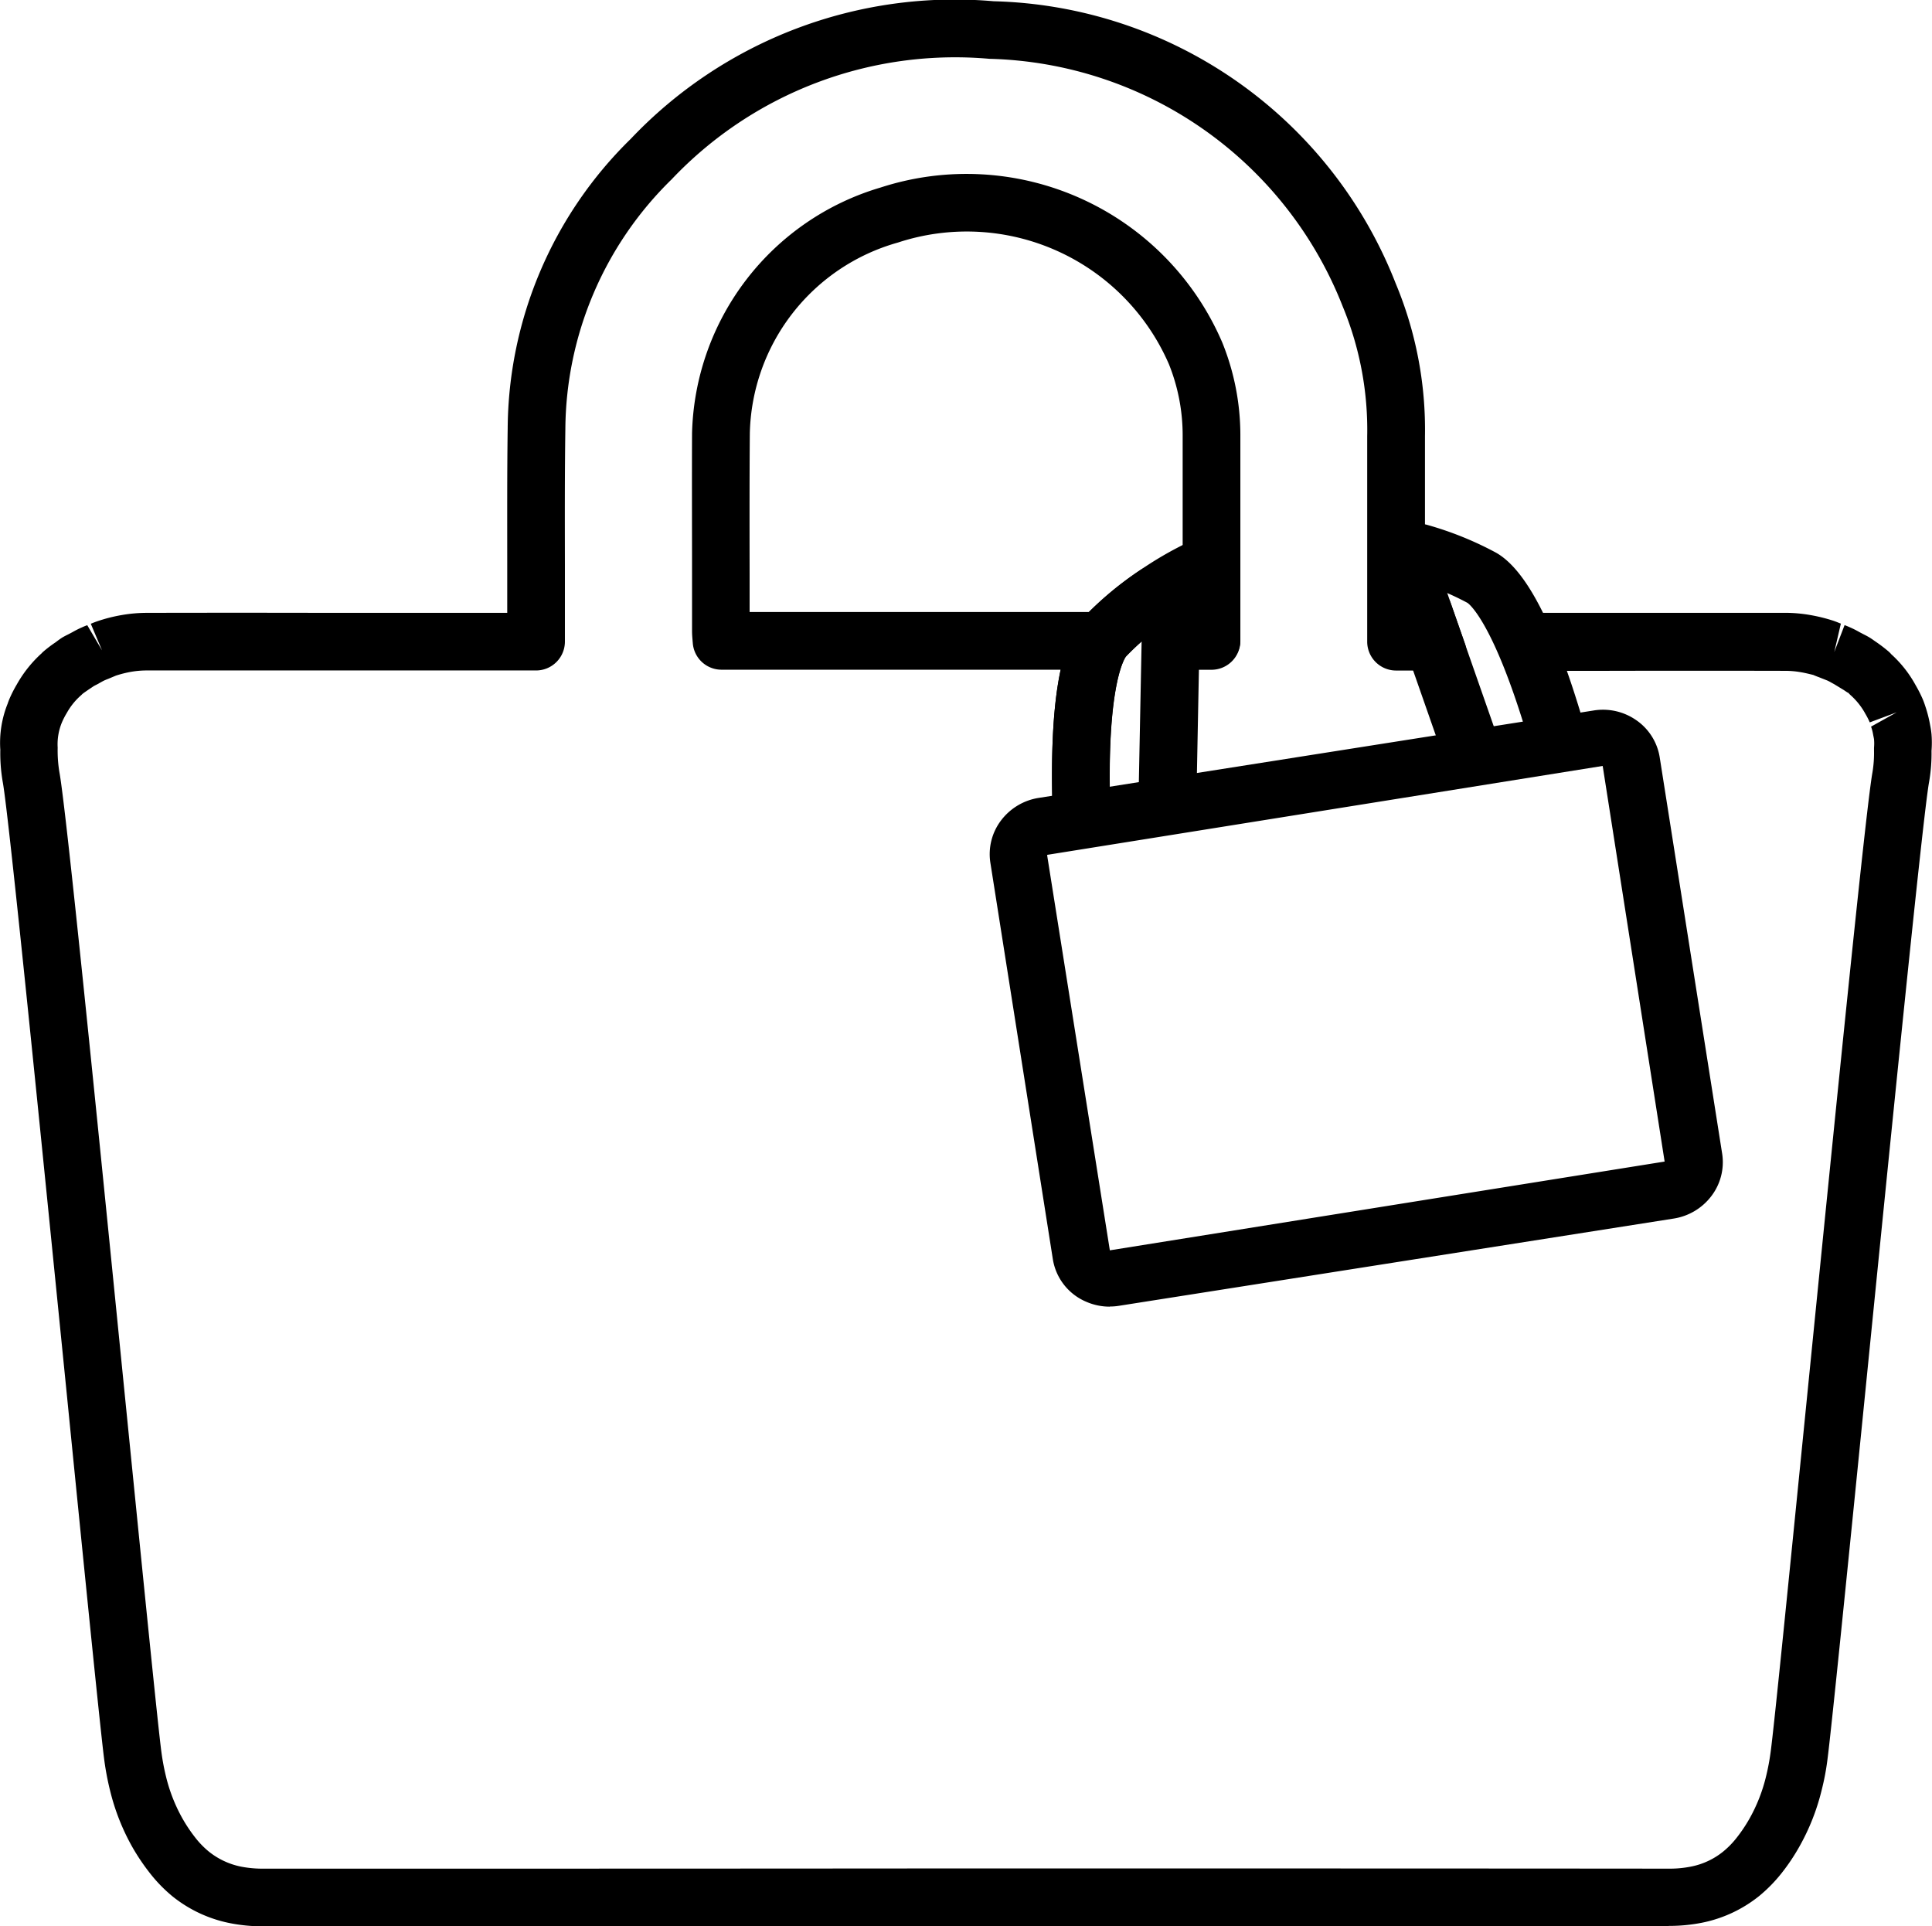 <svg xmlns="http://www.w3.org/2000/svg" width="56.116" height="55.945" viewBox="0 0 56.116 55.945">
  <g id="Group_1593" data-name="Group 1593" transform="translate(-1174.109 -22403.088)">
    <path id="Path_990" data-name="Path 990" d="M.952.882H-.019A.839.839,0,0,1-.857.044.839.839,0,0,1-.019-.794H.952a.839.839,0,0,1,.838.838A.839.839,0,0,1,.952.882" transform="translate(1208.346 22421.658)"/>
    <path id="Path_991" data-name="Path 991" d="M6.1,7.573H-4.632a.836.836,0,0,1-.834-.779c-.015-.173-.021-.255-.021-.338l0-1.689c0-1.355-.006-2.711,0-4.066A7.637,7.637,0,0,1-.01-6.431a8.083,8.083,0,0,1,9.923,4.5,7.17,7.17,0,0,1,.526,2.7c0,1.326,0,2.785,0,4.189V6.71a.838.838,0,0,1-1.676,0l0-1.757c0-1.4,0-2.857,0-4.18a5.537,5.537,0,0,0-.4-2.075A6.4,6.4,0,0,0,.494-4.833,5.889,5.889,0,0,0-3.809.716c-.011,1.349-.008,2.7-.006,4.047l0,1.134H6.1a.838.838,0,1,1,0,1.676" transform="translate(1199.697 22414.965)"/>
    <path id="Path_992" data-name="Path 992" d="M25.518,29.448c-6.146,0-12.843-.006-19.555-.006H4.232c-6.71,0-13.409,0-19.553.006a4.905,4.905,0,0,1-.965-.093,3.864,3.864,0,0,1-1.664-.777,4.261,4.261,0,0,1-.646-.661,6.2,6.2,0,0,1-.522-.773,6.423,6.423,0,0,1-.648-1.647,8.215,8.215,0,0,1-.163-.853c-.1-.735-.56-5.316-1.089-10.622-.75-7.478-1.681-16.789-1.86-17.79a4.882,4.882,0,0,1-.074-.952,3.056,3.056,0,0,1,.217-1.351c0-.008.032-.089.036-.1a3.625,3.625,0,0,1,.228-.452,3.567,3.567,0,0,1,.718-.9.53.53,0,0,1,.061-.059,3.627,3.627,0,0,1,.346-.262c.074-.057.122-.091.173-.125s.135-.076.207-.112l.112-.059a2.652,2.652,0,0,1,.268-.135,1.562,1.562,0,0,1,.16-.065l.429.731-.327-.773c.059-.025.12-.049.182-.07a4.592,4.592,0,0,1,.722-.184,4.263,4.263,0,0,1,.728-.063q2.616-.006,5.234,0l4.871,0h.359l0-1.387c0-1.324-.006-2.648.013-3.969a11.859,11.859,0,0,1,3.572-8.407,12.964,12.964,0,0,1,10.542-4,12.89,12.89,0,0,1,11.678,8.194,11.008,11.008,0,0,1,.851,4.44q0,1.884,0,3.771V-8.7h.179a.839.839,0,0,1,.838.838.839.839,0,0,1-.838.838H17.588a.839.839,0,0,1-.838-.838l0-2.192q0-1.884,0-3.769a9.367,9.367,0,0,0-.712-3.777A11.325,11.325,0,0,0,5.777-24.79a11.336,11.336,0,0,0-9.229,3.5A10.228,10.228,0,0,0-6.54-14.033c-.019,1.313-.015,2.629-.013,3.942l0,2.227a.838.838,0,0,1-.836.838l-1.2,0-4.873,0q-2.616,0-5.232,0a2.662,2.662,0,0,0-.452.038,3.226,3.226,0,0,0-.448.112l-.239.1c-.006,0-.084.034-.089.036-.042.019-.082.042-.12.063l-.087.049-.1.051-.15.1c-.076.053-.137.093-.19.135a.526.526,0,0,1-.051.049,1.905,1.905,0,0,0-.4.5,2.142,2.142,0,0,0-.141.272,1.659,1.659,0,0,0-.125.735,3.819,3.819,0,0,0,.051.718C-21.037-3-20.142,5.955-19.352,13.856c.53,5.289.986,9.858,1.083,10.559a6.654,6.654,0,0,0,.129.68,4.762,4.762,0,0,0,.481,1.225,4.508,4.508,0,0,0,.378.562,2.541,2.541,0,0,0,.386.395,2.175,2.175,0,0,0,.944.439,3.257,3.257,0,0,0,.629.057c6.142,0,12.843,0,19.553-.006H5.963c6.712,0,13.411,0,19.555.006a3.144,3.144,0,0,0,.631-.059,2.132,2.132,0,0,0,.94-.437,2.505,2.505,0,0,0,.391-.4,4.351,4.351,0,0,0,.374-.557,4.763,4.763,0,0,0,.481-1.227,6.507,6.507,0,0,0,.129-.678c.1-.705.557-5.3,1.089-10.616C30.34,5.926,31.233-3,31.425-4.063a3.439,3.439,0,0,0,.046-.636c0-.03,0-.057,0-.084a1.355,1.355,0,0,0,0-.245c0-.006-.021-.112-.023-.118a1.39,1.39,0,0,0-.063-.249l.747-.416-.785.293a2.057,2.057,0,0,0-.125-.245A2.013,2.013,0,0,0,30.8-6.3a.664.664,0,0,1-.076-.078c0,.011-.063-.034-.129-.078l-.277-.169-.084-.046a1.309,1.309,0,0,0-.12-.063l-.253-.1c-.025-.008-.129-.049-.152-.061-.072-.017-.222-.057-.374-.082a2.638,2.638,0,0,0-.45-.038q-2.619-.006-5.234,0H21.5a.837.837,0,0,1-.838-.836A.841.841,0,0,1,21.5-8.7h2.147q2.619,0,5.236,0a4.263,4.263,0,0,1,.728.063,4.849,4.849,0,0,1,.69.171l.074.027.133.053-.192.826.3-.783c.061.023.122.049.182.076a2.79,2.79,0,0,1,.249.127l.116.061c.068.034.137.07.2.11s.1.068.146.1a4.355,4.355,0,0,1,.374.283.671.671,0,0,1,.087.087,3.419,3.419,0,0,1,.709.9,3.74,3.74,0,0,1,.213.422c.027.065.051.135.072.2a3.764,3.764,0,0,1,.137.54,2.469,2.469,0,0,1,.04.264,3.048,3.048,0,0,1,0,.481,4.785,4.785,0,0,1-.072.912c-.179,1-1.108,10.278-1.854,17.733-.534,5.335-1,9.942-1.1,10.677a7.188,7.188,0,0,1-.163.855,6.412,6.412,0,0,1-.65,1.649,5.848,5.848,0,0,1-.517.771,4.374,4.374,0,0,1-.648.661,3.856,3.856,0,0,1-1.662.777,4.921,4.921,0,0,1-.965.093" transform="translate(1197.07 22429.586)"/>
    <path id="Path_993" data-name="Path 993" d="M1.835,9.125a1.709,1.709,0,0,1-.686-.144A1.619,1.619,0,0,1,.184,7.751L-1.632-3.773a1.62,1.62,0,0,1,.323-1.239,1.7,1.7,0,0,1,1.089-.64L15.888-8.189a1.689,1.689,0,0,1,1.231.274,1.619,1.619,0,0,1,.69,1.079L19.625,4.687A1.622,1.622,0,0,1,19.3,5.927a1.7,1.7,0,0,1-1.087.64L2.105,9.1a1.665,1.665,0,0,1-.27.021m14.319-15.7L.04-4a.035.035,0,0,0-.023.011L1.839,7.489,17.953,4.911ZM-.091-4.824h.008Z" transform="translate(1204.506 22431.912)"/>
    <path id="Path_994" data-name="Path 994" d="M2.521,3.591a.84.84,0,0,1-.8-.6C.7-.458-.027-.933-.036-.937A7.96,7.96,0,0,0-1.663-1.59a.837.837,0,0,1-.572-1.037A.839.839,0,0,1-1.2-3.2a9.761,9.761,0,0,1,2,.809c.874.5,1.7,2.1,2.527,4.907a.838.838,0,0,1-.8,1.075" transform="translate(1216.767 22421.533)"/>
    <path id="Path_995" data-name="Path 995" d="M1.1,2.766A.838.838,0,0,1,.307,2.2L-.943-1.374a.854.854,0,0,1-.046-.277.835.835,0,0,1,.562-.792.837.837,0,0,1,1.066.515L1.891,1.651A.837.837,0,0,1,1.1,2.766" transform="translate(1215.611 22422.547)"/>
    <path id="Path_996" data-name="Path 996" d="M.96,2.366A.838.838,0,0,1,.168,1.8L-.816-1.014A.837.837,0,0,1-.3-2.082a.838.838,0,0,1,1.068.515l.986,2.819A.84.84,0,0,1,1.236,2.32a.854.854,0,0,1-.277.046" transform="translate(1214.905 22420.529)"/>
    <path id="Path_997" data-name="Path 997" d="M.447,4.474a.84.84,0,0,1-.838-.815c-.076-2.92.215-4.7.9-5.447A9.833,9.833,0,0,1,2.155-3.171a10.371,10.371,0,0,1,1.322-.773.838.838,0,0,1,1.117.4A.838.838,0,0,1,4.2-2.43a8.418,8.418,0,0,0-1.106.648A7.894,7.894,0,0,0,1.744-.661c0,.006-.553.682-.458,4.275a.839.839,0,0,1-.815.859H.447" transform="translate(1205.067 22422.82)"/>
    <path id="Path_998" data-name="Path 998" d="M.447,4.1A.836.836,0,0,1-.39,3.285C-.468.365-.174-1.417.5-2.162A9.918,9.918,0,0,1,2.155-3.545a.838.838,0,0,1,1.163.224.857.857,0,0,1,.12.266.84.84,0,0,1,.458.747v.019L3.8,2.664a.838.838,0,0,1-.838.821H2.94a.84.84,0,0,1-.821-.838V2.63L2.2-1.478a6.3,6.3,0,0,0-.46.443c0,.006-.553.682-.458,4.275A.837.837,0,0,1,.47,4.1H.447" transform="translate(1205.068 22423.193)"/>
  </g>
</svg>
